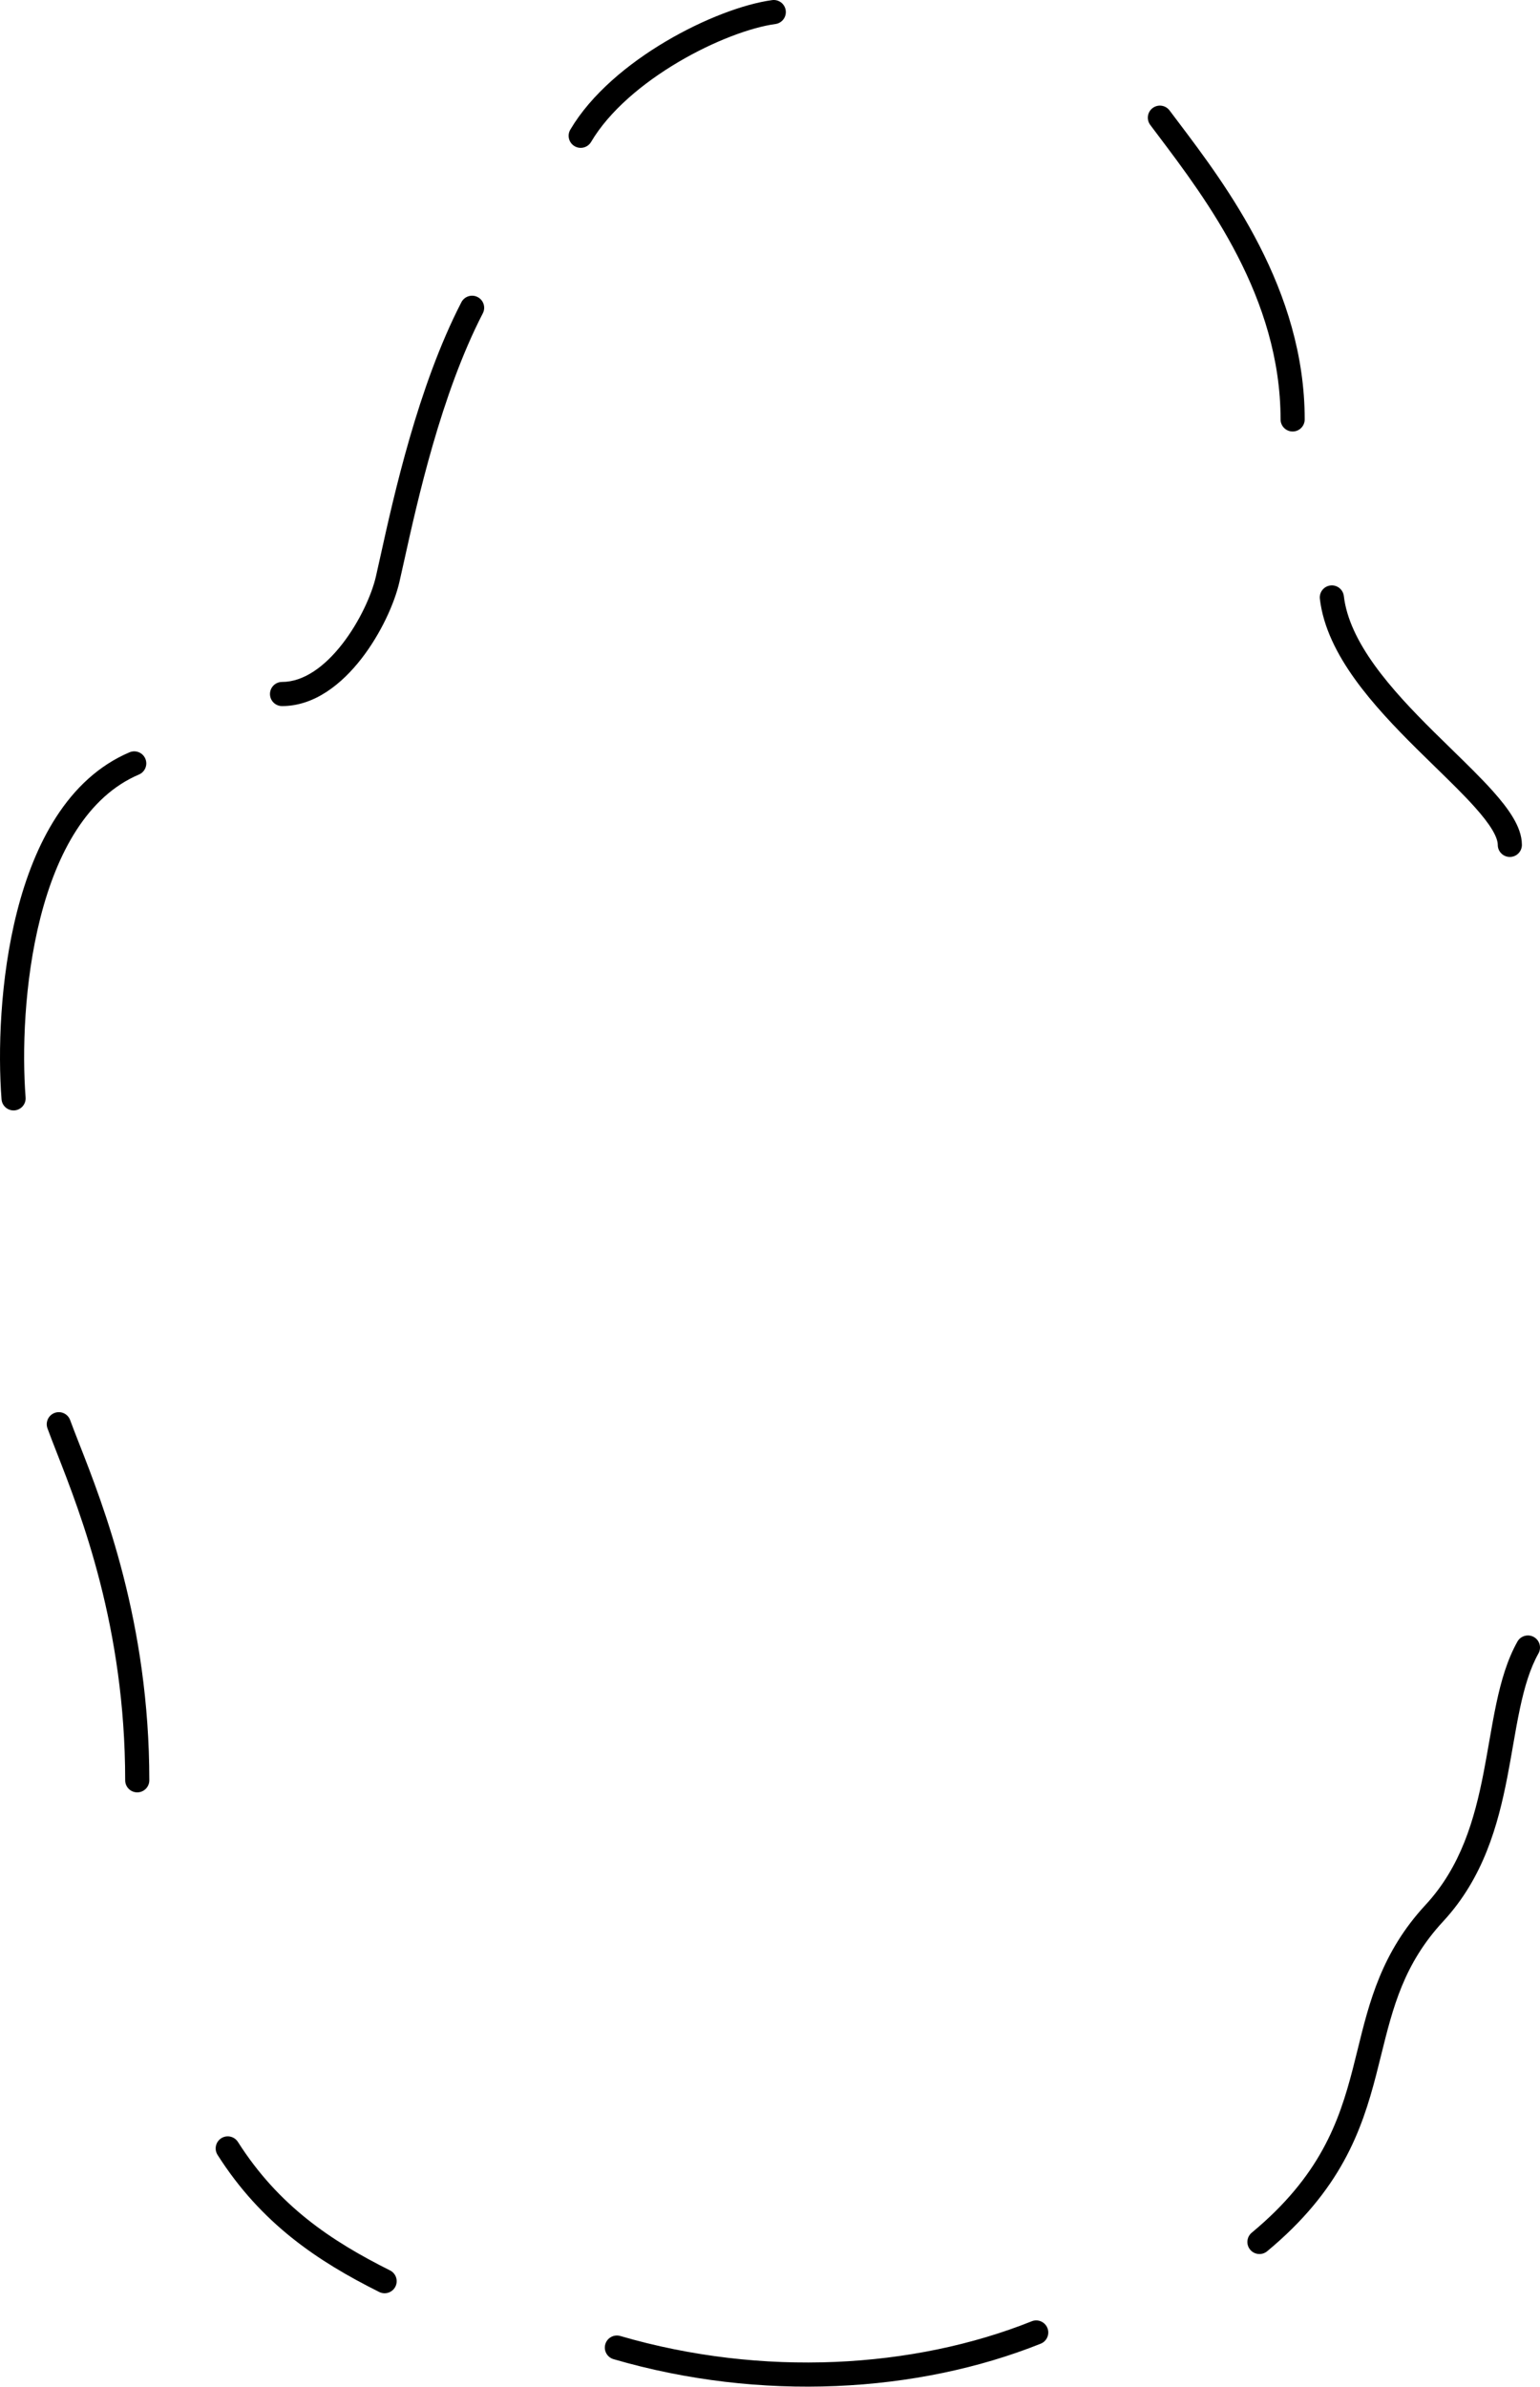 <?xml version="1.0" encoding="UTF-8"?> <svg xmlns="http://www.w3.org/2000/svg" width="1021" height="1582" viewBox="0 0 1021 1582" fill="none"> <path fill-rule="evenodd" clip-rule="evenodd" d="M520.923 6.92C521.52 11.298 518.455 15.331 514.077 15.928C497.859 18.139 473.383 27.133 449.618 41.187C425.849 55.244 403.92 73.7 391.882 94.072C389.635 97.875 384.729 99.137 380.925 96.889C377.121 94.641 375.86 89.736 378.108 85.932C392.07 62.303 416.542 42.159 441.473 27.415C466.408 12.669 492.933 2.663 511.915 0.074C516.293 -0.523 520.326 2.542 520.923 6.92ZM764.198 71.602C767.732 68.951 772.747 69.667 775.398 73.201C777.121 75.499 778.922 77.884 780.789 80.354C813.16 123.206 864.999 191.827 864.999 278.003C864.999 282.421 861.417 286.003 856.999 286.003C852.58 286.003 848.999 282.421 848.999 278.003C848.999 197.387 800.25 132.743 767.608 89.457C765.89 87.179 764.217 84.96 762.598 82.802C759.947 79.267 760.663 74.252 764.198 71.602ZM316.664 196.894C320.59 198.92 322.13 203.745 320.103 207.672C292.397 261.353 276.792 331.794 267.978 371.579C266.798 376.908 265.739 381.688 264.789 385.803C261.513 400 252.481 420.052 239.559 436.666C226.816 453.05 208.751 468.005 186.993 468.005C182.575 468.005 178.993 464.423 178.993 460.004C178.993 455.586 182.575 452.004 186.993 452.004C201.236 452.004 215.172 441.959 226.929 426.843C238.507 411.956 246.475 394.008 249.199 382.205C250.112 378.249 251.142 373.59 252.301 368.346C261.036 328.829 277.121 256.065 305.885 200.333C307.912 196.407 312.737 194.867 316.664 196.894ZM882.064 388.059C886.452 387.542 890.428 390.681 890.944 395.069C892.719 410.16 900.248 425.486 911.307 440.865C922.335 456.202 936.436 471.002 950.631 485.073C954.541 488.949 958.484 492.792 962.368 496.579C972.367 506.327 981.978 515.697 989.647 524.262C995.013 530.255 999.728 536.172 1003.13 541.895C1006.49 547.533 1009 553.689 1009 560.005C1009 564.424 1005.42 568.005 1001 568.005C996.581 568.005 993 564.424 993 560.005C993 557.822 992.075 554.602 989.382 550.076C986.74 545.635 982.799 540.599 977.727 534.935C970.443 526.801 961.444 518.027 951.62 508.45C947.651 504.58 943.547 500.579 939.367 496.436C925.062 482.257 910.163 466.682 898.316 450.206C886.5 433.772 877.278 415.849 875.054 396.939C874.537 392.551 877.676 388.575 882.064 388.059ZM96.352 502.872C98.082 506.938 96.189 511.636 92.124 513.366C58.083 527.852 37.806 564.983 26.793 608.23C15.875 651.106 14.683 697.701 16.967 727.393C17.306 731.798 14.009 735.644 9.604 735.983C5.199 736.322 1.353 733.025 1.014 728.62C-1.369 697.645 -0.16 649.239 11.288 604.281C22.642 559.694 44.699 516.158 85.859 498.644C89.924 496.914 94.622 498.807 96.352 502.872ZM36.258 936.49C40.411 934.98 45.001 937.122 46.511 941.274C48.109 945.669 50.144 950.86 52.48 956.818C68.588 997.901 98.993 1075.45 98.993 1180.01C98.993 1184.43 95.411 1188.01 90.993 1188.01C86.574 1188.01 82.993 1184.43 82.993 1180.01C82.993 1078.69 53.731 1003.93 37.615 962.756C35.236 956.679 33.144 951.333 31.474 946.742C29.964 942.59 32.106 938 36.258 936.49ZM1016.91 1085.03C1020.76 1087.19 1022.14 1092.07 1019.98 1095.92C1014.4 1105.87 1010.77 1118.06 1007.76 1132.15C1006.01 1140.33 1004.58 1148.56 1003.08 1157.17C1001.93 1163.78 1000.75 1170.6 999.352 1177.79C993.12 1209.87 983.448 1244.74 956.868 1273.45C930.636 1301.78 923.529 1330.46 915.684 1362.13C914.614 1366.45 913.53 1370.83 912.381 1375.27C902.77 1412.41 888.88 1451.7 840.107 1492.17C836.707 1494.99 831.663 1494.52 828.842 1491.12C826.02 1487.72 826.49 1482.68 829.89 1479.86C875.117 1442.33 887.744 1406.61 896.891 1371.26C897.989 1367.01 899.041 1362.74 900.097 1358.45C907.881 1326.82 915.934 1294.1 945.128 1262.58C968.549 1237.28 977.545 1206.15 983.645 1174.73C984.893 1168.31 986.055 1161.66 987.212 1155.03C988.79 1146 990.357 1137.03 992.112 1128.81C995.228 1114.21 999.261 1100.15 1006.02 1088.1C1008.18 1084.24 1013.06 1082.87 1016.91 1085.03ZM146.698 1417.26C150.426 1414.89 155.37 1415.99 157.743 1419.72C184.651 1462 219.221 1485.18 258.572 1504.86C262.524 1506.83 264.125 1511.64 262.149 1515.59C260.173 1519.54 255.368 1521.14 251.416 1519.17C210.766 1498.84 173.336 1474.02 144.244 1428.31C141.872 1424.58 142.971 1419.63 146.698 1417.26ZM694.425 1543.04C696.066 1547.14 694.071 1551.8 689.968 1553.44C608.243 1586.13 504.404 1592.17 406.755 1563.69C402.514 1562.46 400.078 1558.01 401.315 1553.77C402.552 1549.53 406.994 1547.1 411.235 1548.33C505.588 1575.85 605.751 1569.9 684.026 1538.58C688.128 1536.94 692.784 1538.94 694.425 1543.04Z" fill="black"></path> </svg> 